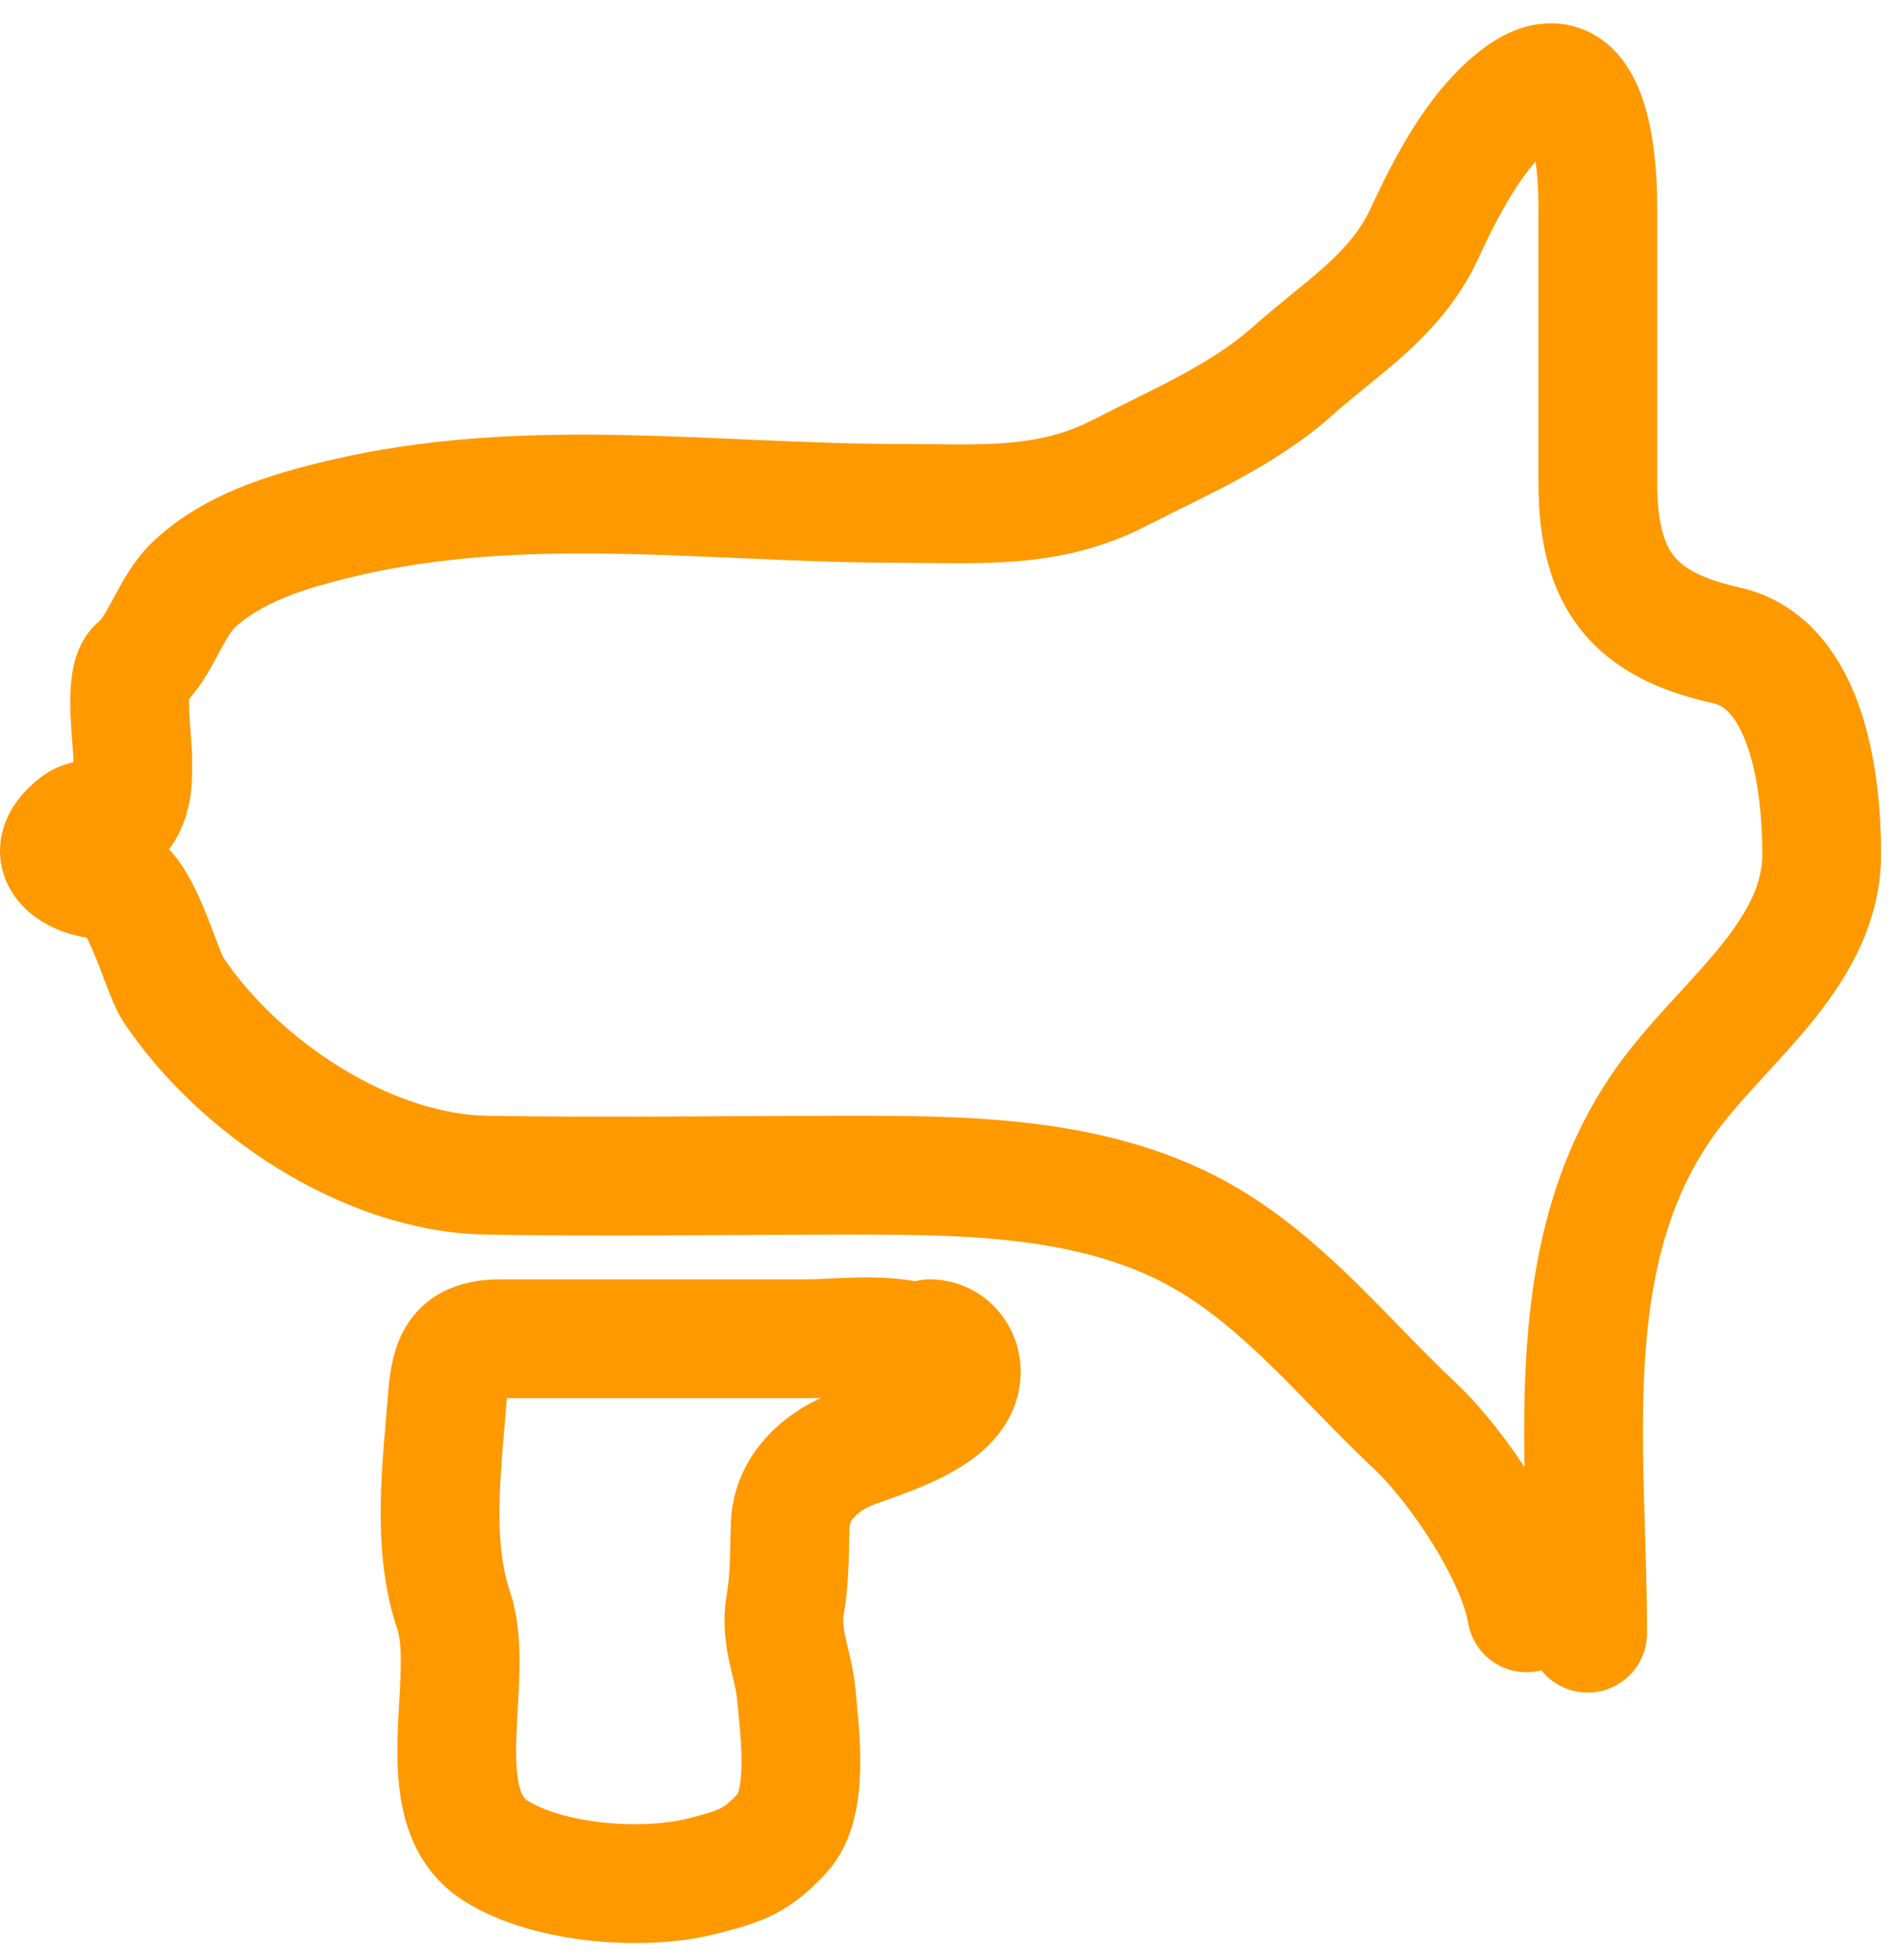 <svg width="32" height="33" viewBox="0 0 32 33" fill="none" xmlns="http://www.w3.org/2000/svg">
<path d="M25.712 27.154C25.55 26.184 24.565 24.694 23.817 23.993C22.736 22.979 21.799 21.799 20.533 20.985C18.709 19.812 16.45 19.785 14.373 19.785C12.315 19.785 10.253 19.819 8.195 19.785C6.159 19.751 3.998 18.278 2.92 16.662C2.682 16.305 2.356 14.815 1.807 14.815C1.262 14.815 0.611 14.412 1.292 13.882C1.555 13.678 1.932 13.936 2.102 13.616C2.254 13.328 2.235 13.079 2.235 12.759C2.235 12.448 2.074 11.414 2.321 11.217C2.695 10.917 2.868 10.22 3.263 9.846C3.918 9.225 4.859 8.941 5.738 8.732C8.874 7.985 11.984 8.475 15.173 8.475C16.508 8.475 17.652 8.581 18.857 7.961C19.84 7.455 20.935 6.995 21.77 6.247C22.579 5.523 23.508 4.975 23.989 3.934C24.289 3.282 24.691 2.498 25.198 1.963C26.572 0.512 26.911 2.119 26.911 3.505C26.911 5.048 26.911 6.59 26.911 8.132C26.911 9.79 27.537 10.523 29.072 10.864C30.453 11.171 30.681 13.201 30.681 14.377C30.681 15.994 29.172 17.086 28.206 18.328C26.185 20.926 26.74 24.368 26.74 27.496" stroke="#FF9900" stroke-width="2" stroke-linecap="round"/>
<path d="M15.662 22.539C16.004 22.539 16.261 22.871 16.174 23.24C16.021 23.889 14.874 24.196 14.326 24.411C13.811 24.612 13.331 25.058 13.309 25.665C13.293 26.123 13.304 26.553 13.226 27.008C13.128 27.583 13.361 27.987 13.411 28.529C13.467 29.146 13.637 30.363 13.179 30.858C12.733 31.34 12.481 31.415 11.866 31.577C10.841 31.846 9.226 31.718 8.342 31.155C7.166 30.407 8.028 28.253 7.641 27.114C7.261 25.999 7.447 24.66 7.534 23.526C7.585 22.866 7.727 22.539 8.437 22.539C9.376 22.539 10.315 22.539 11.254 22.539C12.028 22.539 12.803 22.539 13.577 22.539C14.221 22.539 15.216 22.384 15.77 22.753" stroke="#FF9900" stroke-width="2" stroke-linecap="round"/>
</svg>
